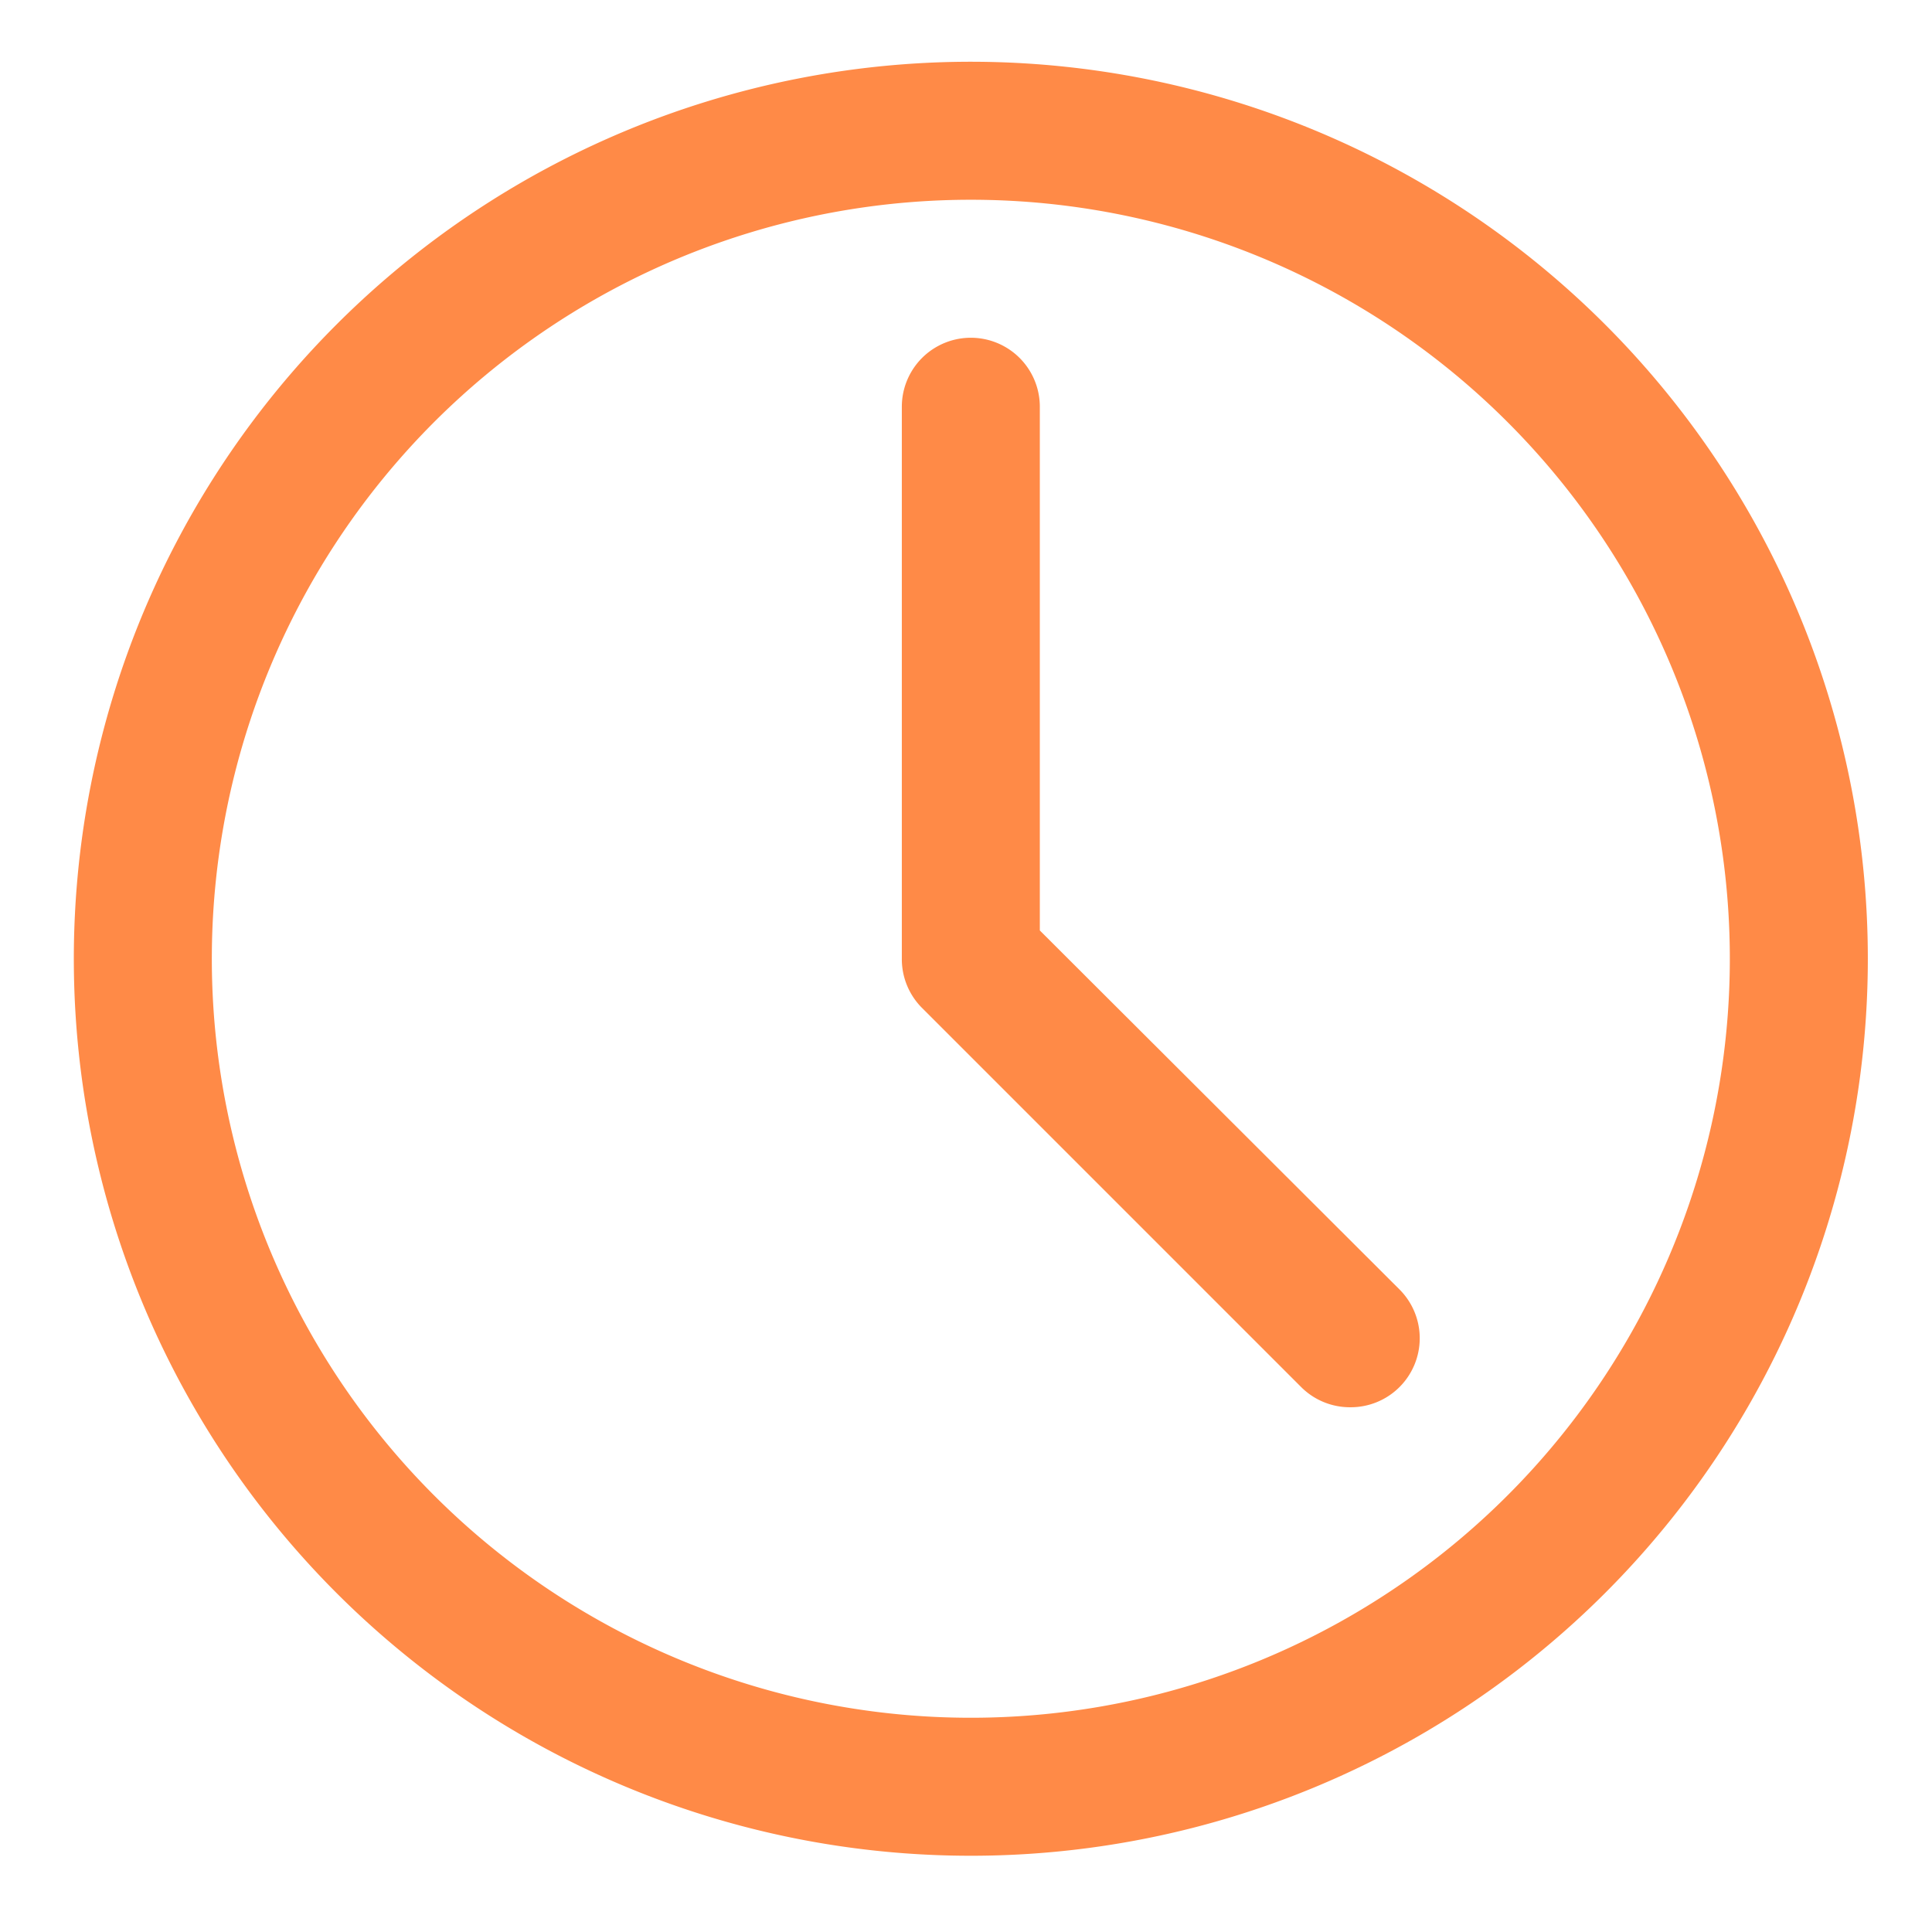 <?xml version="1.0" encoding="UTF-8"?> <svg xmlns="http://www.w3.org/2000/svg" width="28" height="28"> <defs> <style>.cls-1{fill:none;}</style> </defs> <title></title> <g> <title>background</title> <rect fill="none" id="canvas_background" height="30" width="30" y="-1" x="-1"></rect> </g> <g> <title>Layer 1</title> <g id="Layer_2"> <path fill="#ff8a47" id="svg_1" d="m14.07,26.895a13,13 0 1 1 13,-13a13,13 0 0 1 -13,13zm0,-24a11,11 0 1 0 11,11a11,11 0 0 0 -11,-11z"></path> <path fill="#ff8a47" id="svg_2" d="m19.57,20.395a1,1 0 0 1 -0.71,-0.29l-5.5,-5.5a1,1 0 0 1 -0.29,-0.71l0,-8a1,1 0 0 1 2,0l0,7.59l5.21,5.2a1,1 0 0 1 0,1.42a1,1 0 0 1 -0.71,0.29z"></path> </g> <g id="frame"> <rect fill="#ff8a47" x="-3.411" y="-2.105" id="svg_3" width="32" height="32" class="cls-1"></rect> </g> </g> </svg> 